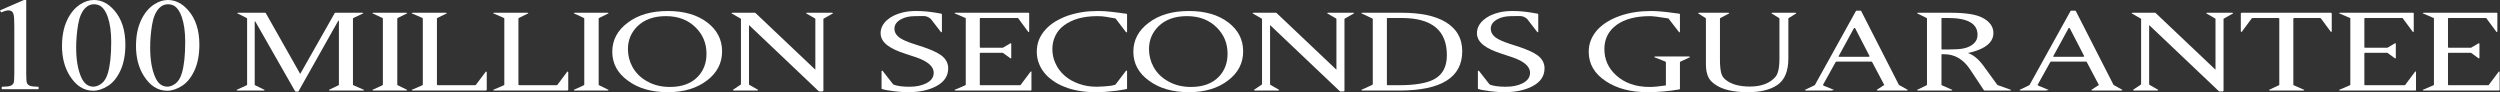 <svg width="461" height="17" viewBox="0 0 461 17" fill="none" xmlns="http://www.w3.org/2000/svg">
<rect x="0" y="0" width="461" height="17" fill="#333333" stroke="none"/>
<path d="M304.454 2.029C305.488 2.029 306.829 2.142 308.474 2.37C308.833 2.434 309.224 2.484 309.647 2.521C309.736 2.546 309.781 2.585 309.781 2.634V5.871C309.781 5.934 309.736 5.965 309.647 5.965L307.73 3.486C307.73 3.449 307.69 3.418 307.61 3.392C305.928 3.115 304.804 2.976 304.238 2.976C301.639 2.976 299.589 3.518 298.087 4.603C296.594 5.701 295.847 7.183 295.847 9.051C295.847 10.956 296.566 12.564 298.005 13.877C299.578 15.315 301.647 16.034 304.211 16.034C304.94 16.034 305.933 15.94 307.192 15.751V11.455L307.057 11.34L305.007 10.527L305.182 10.414H311.495L311.656 10.527L309.93 11.34L309.781 11.416V16.375C309.781 16.439 309.736 16.476 309.647 16.489C307.678 16.83 305.736 16.999 303.819 16.999C300.699 16.999 298.122 16.319 296.09 14.955C294.004 13.58 292.96 11.777 292.96 9.542C292.96 8.067 293.477 6.735 294.511 5.549C295.563 4.389 297.029 3.493 298.91 2.863C300.563 2.308 302.411 2.029 304.454 2.029Z" fill="white"/>
<path d="M314.571 3.391L314.436 3.279L313.114 2.445L313.262 2.351H318.753L318.901 2.445L317.323 3.279L317.161 3.391V11.076C317.161 12.123 317.245 12.944 317.416 13.536C317.534 13.991 317.79 14.376 318.186 14.691C319.212 15.536 320.708 15.959 322.677 15.959C324.782 15.959 326.351 15.366 327.386 14.18C327.701 13.826 327.916 13.24 328.033 12.42C328.096 12.016 328.128 11.492 328.128 10.849V3.391L327.993 3.279L326.631 2.445L326.778 2.351H331.108L331.257 2.445L329.922 3.279L329.774 3.391V10.774C329.774 13.108 329.102 14.735 327.764 15.656C326.45 16.552 324.621 17 322.273 17C319.602 17 317.592 16.521 316.243 15.562C315.65 15.145 315.245 14.704 315.029 14.236C314.724 13.619 314.571 12.824 314.571 11.852V3.391Z" fill="white"/>
<path d="M342.088 5.209C342.044 5.171 342.009 5.152 341.98 5.152C341.927 5.152 341.887 5.171 341.859 5.209L339.068 10.319C338.996 10.419 339.037 10.47 339.188 10.47H344.57C344.714 10.47 344.769 10.419 344.734 10.319L342.088 5.209ZM346.204 16.697L346.055 16.583L347.322 15.752L347.431 15.713C347.477 15.713 347.477 15.681 347.431 15.618L345.219 11.435C345.183 11.385 345.147 11.36 345.111 11.36H338.622C338.577 11.385 338.537 11.411 338.5 11.435L336.153 15.656L336.301 15.807L338.204 16.583L337.678 16.697H332.957L332.808 16.583L334.535 15.752L334.655 15.694L342.224 2.048C342.242 1.997 342.282 1.973 342.345 1.973H343.087C343.141 1.973 343.181 1.997 343.208 2.048L350.168 15.675L350.29 15.731L351.816 16.583L351.652 16.697H346.204Z" fill="white"/>
<path d="M358.008 9.013C358.008 9.087 358.042 9.127 358.114 9.127C359.489 9.127 360.456 9.107 361.015 9.069C362.436 8.98 363.465 8.584 364.104 7.878C364.472 7.498 364.656 7.007 364.656 6.401C364.656 4.345 362.836 3.316 359.193 3.316H358.141C358.051 3.316 358.008 3.354 358.008 3.43V9.013ZM359.693 2.351C362.399 2.351 364.338 2.647 365.507 3.239C366.892 3.947 367.585 4.9 367.585 6.098C367.585 7.473 366.64 8.521 364.751 9.24C364.184 9.467 363.559 9.644 362.877 9.771C363.893 10.11 364.855 10.906 365.762 12.155L368.326 15.675L368.543 15.751L370.862 16.583L370.713 16.696H366.033C365.925 16.696 365.854 16.672 365.817 16.621L363.269 12.779C362.035 10.924 360.444 9.997 358.493 9.997H358.141C358.051 9.997 358.008 10.028 358.008 10.091V15.656L358.141 15.751L360.031 16.583L359.868 16.696H353.637L353.488 16.583L355.201 15.751L355.336 15.656V3.391L355.201 3.278L353.488 2.445L353.637 2.351H359.693Z" fill="white"/>
<path d="M381.667 5.209C381.622 5.171 381.586 5.152 381.559 5.152C381.505 5.152 381.464 5.171 381.437 5.209L378.645 10.319C378.574 10.419 378.614 10.47 378.767 10.47H384.148C384.292 10.47 384.346 10.419 384.311 10.319L381.667 5.209ZM385.782 16.697L385.632 16.583L386.902 15.752L387.008 15.713C387.054 15.713 387.054 15.681 387.008 15.618L384.796 11.435C384.76 11.385 384.725 11.36 384.689 11.36H378.199C378.155 11.385 378.115 11.411 378.079 11.435L375.731 15.656L375.88 15.807L377.782 16.583L377.256 16.697H372.534L372.386 16.583L374.113 15.752L374.232 15.694L381.802 2.048C381.82 1.997 381.861 1.973 381.923 1.973H382.666C382.719 1.973 382.76 1.997 382.787 2.048L389.747 15.675L389.869 15.731L391.393 16.583L391.231 16.697H385.782Z" fill="white"/>
<path d="M393.053 2.445L393.2 2.351H397.383L397.491 2.389L408.538 12.855V3.467L408.416 3.373L406.812 2.445L406.946 2.351H411.667L411.817 2.445L410.17 3.373L410.022 3.467V16.753L409.847 16.867H409.28L409.131 16.791L396.303 4.622V15.562L396.41 15.675L398.004 16.583L397.854 16.697H393.472L393.308 16.583L394.657 15.675L394.82 15.562V3.467L394.657 3.373L393.053 2.445Z" fill="white"/>
<path d="M429.838 2.351L429.973 2.445V5.795L429.838 5.91L427.99 3.411L427.827 3.317H423.012L422.891 3.43V15.656L423.038 15.751L424.928 16.583L424.765 16.697H418.547L418.385 16.583L420.152 15.751L420.301 15.656V3.43L420.179 3.317H415.35L415.201 3.411L413.355 5.91L413.206 5.795V2.445L413.355 2.351H429.838Z" fill="white"/>
<path d="M444.947 2.351C445.045 2.351 445.094 2.383 445.094 2.445V5.795C445.094 5.872 445.045 5.91 444.947 5.91L443.099 3.411C443.099 3.347 443.053 3.317 442.964 3.317H436.151C436.043 3.317 435.988 3.355 435.988 3.43V8.692C435.988 8.767 436.043 8.805 436.151 8.805H440.239L441.655 7.972L441.788 8.029V10.716L441.655 10.774L440.239 9.733H436.151C436.043 9.733 435.988 9.771 435.988 9.846V15.618C435.988 15.682 436.043 15.712 436.151 15.712H443.368C443.477 15.712 443.528 15.688 443.528 15.638L445.377 13.177C445.469 13.177 445.512 13.208 445.512 13.27V16.583C445.512 16.66 445.469 16.697 445.377 16.697H431.456L431.308 16.583L433.25 15.751L433.4 15.656V3.335L433.25 3.279L431.308 2.445L431.456 2.351H444.947Z" fill="white"/>
<path d="M460.364 2.351C460.462 2.351 460.514 2.383 460.514 2.445V5.795C460.514 5.872 460.462 5.91 460.364 5.91L458.518 3.411C458.518 3.347 458.471 3.317 458.382 3.317H451.57C451.461 3.317 451.408 3.355 451.408 3.43V8.692C451.408 8.767 451.461 8.805 451.57 8.805H455.657L457.075 7.972L457.208 8.029V10.716L457.075 10.774L455.657 9.733H451.57C451.461 9.733 451.408 9.771 451.408 9.846V15.618C451.408 15.682 451.461 15.712 451.57 15.712H458.785C458.893 15.712 458.948 15.688 458.948 15.638L460.797 13.177C460.887 13.177 460.931 13.208 460.931 13.27V16.583C460.931 16.66 460.887 16.697 460.797 16.697H446.876L446.727 16.583L448.669 15.751L448.819 15.656V3.335L448.669 3.279L446.727 2.445L446.876 2.351H460.364Z" fill="white"/>
<path d="M48.898 2.351L49.005 2.407L55.359 13.631L61.726 2.407L61.847 2.351H66.865L67.014 2.445L65.247 3.279L65.085 3.391V15.656L65.247 15.751L67.148 16.583L67.014 16.697H60.781L60.634 16.583L62.36 15.751L62.495 15.656V3.808H62.386L55.035 16.849L54.887 16.886H54.577L54.428 16.849L47.076 3.959H46.968V15.656L47.103 15.751L48.816 16.583L48.668 16.697H43.757L43.609 16.583L45.417 15.751L45.566 15.656V3.391L45.417 3.279L43.731 2.445L43.879 2.351H48.898Z" fill="white"/>
<path d="M74.959 2.351L75.107 2.445L73.407 3.279L73.259 3.391V15.656L73.407 15.751L75.107 16.583L74.959 16.697H68.794L68.646 16.583L70.453 15.751L70.603 15.656V3.391L70.453 3.279L68.646 2.445L68.794 2.351H74.959Z" fill="white"/>
<path d="M75.889 2.445L76.037 2.351H82.27L82.418 2.445L80.719 3.278L80.57 3.391V15.618L80.719 15.712H87.613L87.76 15.638L89.609 13.177L89.757 13.271V16.583L89.609 16.697H76.037L75.889 16.583L77.819 15.751L77.967 15.656V3.391L77.819 3.278L75.889 2.445Z" fill="white"/>
<path d="M90.917 2.445L91.065 2.351H97.297L97.446 2.445L95.746 3.278L95.597 3.391V15.618L95.746 15.712H102.639L102.788 15.638L104.636 13.177L104.784 13.271V16.583L104.636 16.697H91.065L90.917 16.583L92.846 15.751L92.995 15.656V3.391L92.846 3.278L90.917 2.445Z" fill="white"/>
<path d="M112.096 2.351L112.244 2.445L110.545 3.279L110.396 3.391V15.656L110.545 15.751L112.244 16.583L112.096 16.697H105.93L105.783 16.583L107.59 15.751L107.739 15.656V3.391L107.59 3.279L105.783 2.445L105.93 2.351H112.096Z" fill="white"/>
<path d="M122.793 2.975C120.562 2.975 118.804 3.606 117.518 4.868C116.367 6.016 115.791 7.411 115.791 9.05C115.791 10.224 116.069 11.322 116.628 12.343C117.266 13.492 118.188 14.388 119.393 15.031C120.58 15.7 121.962 16.034 123.535 16.034C125.773 16.034 127.501 15.391 128.714 14.104C129.756 12.994 130.278 11.593 130.278 9.902C130.278 8.009 129.622 6.407 128.31 5.095C126.907 3.683 125.068 2.975 122.793 2.975ZM123.143 2.029C126.155 2.029 128.584 2.735 130.428 4.148C132.244 5.536 133.153 7.309 133.153 9.466C133.153 11.623 132.24 13.403 130.414 14.803C128.525 16.268 126.101 16.999 123.143 16.999C120.148 16.999 117.698 16.293 115.791 14.879C113.867 13.492 112.904 11.712 112.904 9.542C112.904 7.384 113.853 5.599 115.75 4.186C117.648 2.748 120.113 2.029 123.143 2.029Z" fill="white"/>
<path d="M134.865 2.445L135.014 2.351H139.195L139.304 2.389L150.351 12.855V3.467L150.229 3.373L148.625 2.445L148.759 2.351H153.48L153.629 2.445L151.983 3.373L151.835 3.467V16.753L151.66 16.867H151.093L150.944 16.791L138.116 4.622V15.562L138.225 15.675L139.816 16.583L139.668 16.697H135.283L135.121 16.583L136.471 15.675L136.632 15.562V3.467L136.471 3.373L134.865 2.445Z" fill="white"/>
<path d="M171.638 3.486L171.517 3.392C171.138 3.089 170.705 2.943 170.214 2.956C169.725 2.969 169.236 2.975 168.751 2.975C167.708 2.975 166.835 3.171 166.134 3.562C165.334 4.004 164.934 4.578 164.934 5.285C164.934 5.978 165.288 6.558 165.999 7.025C166.493 7.354 167.271 7.695 168.333 8.048L170.262 8.673C171.773 9.189 172.874 9.701 173.566 10.206C174.422 10.849 174.848 11.65 174.848 12.608C174.848 14.047 174.084 15.157 172.555 15.94C171.18 16.646 169.466 16.999 167.417 16.999C166.354 16.999 165.135 16.885 163.76 16.659C163.356 16.609 163.005 16.533 162.707 16.432C162.608 16.419 162.559 16.388 162.559 16.337V13.12L162.707 13.007L164.663 15.504C164.663 15.518 164.671 15.527 164.684 15.533C164.698 15.54 164.709 15.542 164.718 15.542L164.799 15.619C165.518 15.871 166.484 15.996 167.698 15.996C168.913 15.996 169.938 15.789 170.774 15.372C171.71 14.905 172.177 14.256 172.177 13.422C172.177 12.262 171.093 11.309 168.926 10.565L166.97 9.921C165.532 9.454 164.461 8.963 163.76 8.445C162.842 7.788 162.384 7.013 162.384 6.118C162.384 5.234 162.766 4.44 163.531 3.733C164.276 3.064 165.257 2.584 166.471 2.294C167.181 2.117 168 2.029 168.926 2.029C170.113 2.029 171.295 2.13 172.475 2.332C172.636 2.357 172.995 2.42 173.553 2.52C173.644 2.546 173.688 2.584 173.688 2.634V5.871L173.553 5.965L171.638 3.486Z" fill="white"/>
<path d="M281.603 3.486L281.48 3.392C281.104 3.089 280.669 2.943 280.179 2.956C279.688 2.969 279.201 2.975 278.715 2.975C277.671 2.975 276.799 3.171 276.099 3.562C275.298 4.004 274.898 4.578 274.898 5.285C274.898 5.978 275.253 6.558 275.963 7.025C276.457 7.354 277.235 7.695 278.298 8.048L280.227 8.673C281.736 9.189 282.838 9.701 283.531 10.206C284.387 10.849 284.812 11.65 284.812 12.608C284.812 14.047 284.047 15.157 282.52 15.94C281.144 16.646 279.43 16.999 277.381 16.999C276.318 16.999 275.1 16.885 273.725 16.659C273.32 16.609 272.969 16.533 272.673 16.432C272.572 16.419 272.523 16.388 272.523 16.337V13.12L272.673 13.007L274.628 15.504C274.628 15.518 274.635 15.527 274.648 15.533C274.661 15.54 274.674 15.542 274.682 15.542L274.763 15.619C275.482 15.871 276.449 15.996 277.663 15.996C278.877 15.996 279.903 15.789 280.739 15.372C281.674 14.905 282.14 14.256 282.14 13.422C282.14 12.262 281.057 11.309 278.891 10.565L276.935 9.921C275.496 9.454 274.426 8.963 273.725 8.445C272.807 7.788 272.347 7.013 272.347 6.118C272.347 5.234 272.73 4.44 273.495 3.733C274.241 3.064 275.222 2.584 276.436 2.294C277.145 2.117 277.963 2.029 278.891 2.029C280.078 2.029 281.259 2.13 282.439 2.332C282.6 2.357 282.959 2.42 283.517 2.52C283.608 2.546 283.652 2.584 283.652 2.634V5.871L283.517 5.965L281.603 3.486Z" fill="white"/>
<path d="M189.632 2.351C189.73 2.351 189.782 2.383 189.782 2.445V5.795C189.782 5.872 189.73 5.91 189.632 5.91L187.785 3.411C187.785 3.347 187.739 3.317 187.65 3.317H180.837C180.729 3.317 180.676 3.355 180.676 3.43V8.692C180.676 8.767 180.729 8.805 180.837 8.805H184.924L186.341 7.972L186.474 8.029V10.716L186.341 10.774L184.924 9.733H180.837C180.729 9.733 180.676 9.771 180.676 9.846V15.618C180.676 15.682 180.729 15.712 180.837 15.712H188.053C188.162 15.712 188.216 15.688 188.216 15.638L190.065 13.177C190.155 13.177 190.199 13.208 190.199 13.27V16.583C190.199 16.66 190.155 16.697 190.065 16.697H176.143L175.995 16.583L177.936 15.751L178.086 15.656V3.335L177.936 3.279L175.995 2.445L176.143 2.351H189.632Z" fill="white"/>
<path d="M202.515 2.029C202.722 2.029 203.13 2.042 203.741 2.067C204.353 2.117 204.812 2.161 205.118 2.2C205.585 2.263 206.043 2.32 206.493 2.37C206.719 2.407 206.928 2.439 207.122 2.465C207.313 2.49 207.497 2.509 207.667 2.521C207.776 2.546 207.83 2.585 207.83 2.634V5.871C207.83 5.934 207.776 5.965 207.667 5.965L205.766 3.486C205.766 3.449 205.725 3.418 205.643 3.392C205.483 3.366 205.262 3.328 204.983 3.278C204.838 3.254 204.697 3.231 204.558 3.212C204.418 3.193 204.277 3.164 204.134 3.127C203.944 3.102 203.652 3.064 203.257 3.013C202.842 2.989 202.545 2.976 202.367 2.976C201.071 2.976 199.893 3.121 198.833 3.411C197.788 3.726 196.921 4.143 196.229 4.66C195.51 5.19 194.969 5.833 194.61 6.59C194.24 7.347 194.056 8.168 194.056 9.051C194.056 9.997 194.25 10.88 194.637 11.701C195.015 12.545 195.568 13.29 196.296 13.934C197.024 14.578 197.889 15.077 198.886 15.428C199.893 15.807 201.018 15.996 202.258 15.996C202.367 15.996 202.627 15.984 203.041 15.959C203.192 15.959 203.346 15.953 203.5 15.94C203.652 15.928 203.805 15.915 203.958 15.902C204.174 15.89 204.48 15.858 204.875 15.807C205.207 15.745 205.463 15.681 205.643 15.619C205.725 15.58 205.766 15.542 205.766 15.504L207.667 13.007C207.776 13.007 207.83 13.044 207.83 13.121V16.337C207.83 16.388 207.776 16.419 207.667 16.432C207.497 16.471 207.319 16.505 207.135 16.536C206.949 16.568 206.763 16.597 206.574 16.621C206.367 16.659 206.158 16.694 205.948 16.726C205.736 16.757 205.514 16.779 205.279 16.792C204.687 16.868 204.178 16.918 203.755 16.943C203.197 16.981 202.595 16.999 201.948 16.999C200.895 16.999 199.876 16.912 198.886 16.734C197.915 16.571 197.038 16.325 196.255 15.996C195.42 15.669 194.705 15.284 194.111 14.841C193.454 14.376 192.928 13.885 192.533 13.365C192.082 12.798 191.75 12.199 191.535 11.568C191.3 10.95 191.184 10.274 191.184 9.542C191.184 8.748 191.318 8.009 191.588 7.328C191.876 6.634 192.271 6.016 192.775 5.474C193.251 4.932 193.854 4.432 194.583 3.978C195.275 3.562 196.035 3.203 196.863 2.9C197.726 2.61 198.625 2.389 199.56 2.237C200.433 2.099 201.417 2.029 202.515 2.029Z" fill="white"/>
<path d="M218.876 2.975C216.646 2.975 214.888 3.606 213.603 4.868C212.452 6.016 211.877 7.411 211.877 9.05C211.877 10.224 212.155 11.322 212.713 12.343C213.351 13.492 214.273 14.388 215.479 15.031C216.665 15.7 218.045 16.034 219.619 16.034C221.857 16.034 223.586 15.391 224.799 14.104C225.84 12.994 226.363 11.593 226.363 9.902C226.363 8.009 225.707 6.407 224.394 5.095C222.991 3.683 221.153 2.975 218.876 2.975ZM219.228 2.029C222.24 2.029 224.669 2.735 226.512 4.148C228.328 5.536 229.238 7.309 229.238 9.466C229.238 11.623 228.324 13.403 226.498 14.803C224.61 16.268 222.186 16.999 219.228 16.999C216.233 16.999 213.783 16.293 211.877 14.879C209.952 13.492 208.989 11.712 208.989 9.542C208.989 7.384 209.937 5.599 211.835 4.186C213.733 2.748 216.197 2.029 219.228 2.029Z" fill="white"/>
<path d="M230.95 2.445L231.099 2.351H235.28L235.388 2.389L246.437 12.855V3.467L246.315 3.373L244.71 2.445L244.845 2.351H249.566L249.715 2.445L248.068 3.373L247.921 3.467V16.753L247.744 16.867H247.178L247.029 16.791L234.2 4.622V15.562L234.309 15.675L235.903 16.583L235.752 16.697H231.368L231.207 16.583L232.555 15.675L232.718 15.562V3.467L232.555 3.373L230.95 2.445Z" fill="white"/>
<path d="M255.743 15.618C255.743 15.682 255.792 15.712 255.892 15.712H257.997C260.982 15.712 263.158 15.334 264.525 14.577C266.045 13.732 266.804 12.262 266.804 10.167C266.804 5.6 264.025 3.317 258.468 3.317H255.892C255.792 3.317 255.743 3.355 255.743 3.43V15.618ZM253.14 3.467L252.99 3.373L251.008 2.445L251.156 2.351H258.468C261.913 2.351 264.588 2.906 266.495 4.017C268.589 5.253 269.637 7.064 269.637 9.449C269.637 14.281 265.766 16.697 258.024 16.697H251.156L251.008 16.583L252.99 15.675L253.14 15.562V3.467Z" fill="white"/>
<path d="M0 1.914L4.397 0H4.836V13.605C4.836 14.507 4.879 15.07 4.963 15.291C5.048 15.514 5.223 15.684 5.49 15.802C5.757 15.921 6.298 15.988 7.115 16.004V16.444H0.32V16.004C1.172 15.988 1.724 15.922 1.972 15.809C2.22 15.694 2.394 15.539 2.492 15.344C2.589 15.152 2.639 14.571 2.639 13.605V4.908C2.639 3.735 2.594 2.983 2.505 2.651C2.443 2.397 2.33 2.21 2.165 2.091C2.001 1.972 1.803 1.914 1.572 1.914C1.243 1.914 0.786 2.036 0.2 2.281L0 1.914Z" fill="white"/>
<path d="M14.045 8.78C14.045 10.998 14.351 12.808 14.964 14.21C15.47 15.391 16.225 15.979 17.229 15.979C17.709 15.979 18.207 15.788 18.722 15.404C19.237 15.02 19.628 14.376 19.895 13.473C20.302 12.111 20.508 10.191 20.508 7.712C20.508 5.874 20.294 4.34 19.868 3.114C19.548 2.202 19.135 1.557 18.629 1.176C18.264 0.915 17.824 0.785 17.309 0.785C16.705 0.785 16.168 1.026 15.697 1.509C15.058 2.166 14.622 3.201 14.392 4.61C14.16 6.02 14.045 7.41 14.045 8.78ZM11.433 8.483C11.433 6.646 11.743 5.064 12.366 3.736C12.988 2.41 13.813 1.423 14.844 0.773C15.643 0.258 16.47 0 17.323 0C18.708 0 19.951 0.631 21.053 1.889C22.43 3.45 23.119 5.564 23.119 8.234C23.119 10.104 22.816 11.691 22.213 12.998C21.608 14.305 20.838 15.253 19.9 15.844C18.963 16.434 18.06 16.729 17.189 16.729C15.466 16.729 14.031 15.822 12.885 14.008C11.917 12.48 11.433 10.638 11.433 8.483Z" fill="white"/>
<path d="M27.69 8.78C27.69 10.998 27.996 12.808 28.609 14.21C29.115 15.391 29.87 15.979 30.874 15.979C31.355 15.979 31.851 15.788 32.367 15.404C32.881 15.02 33.273 14.376 33.538 13.473C33.948 12.111 34.152 10.191 34.152 7.712C34.152 5.874 33.939 4.34 33.513 3.114C33.192 2.202 32.78 1.557 32.274 1.176C31.91 0.915 31.469 0.785 30.955 0.785C30.35 0.785 29.812 1.026 29.342 1.509C28.702 2.166 28.267 3.201 28.035 4.61C27.804 6.02 27.69 7.41 27.69 8.78ZM25.078 8.483C25.078 6.646 25.388 5.064 26.01 3.736C26.632 2.41 27.458 1.423 28.489 0.773C29.289 0.258 30.115 0 30.967 0C32.353 0 33.596 0.631 34.699 1.889C36.075 3.45 36.764 5.564 36.764 8.234C36.764 10.104 36.461 11.691 35.858 12.998C35.253 14.305 34.482 15.253 33.546 15.844C32.609 16.434 31.705 16.729 30.834 16.729C29.111 16.729 27.675 15.822 26.529 14.008C25.561 12.48 25.078 10.638 25.078 8.483Z" fill="white"/>
</svg>
